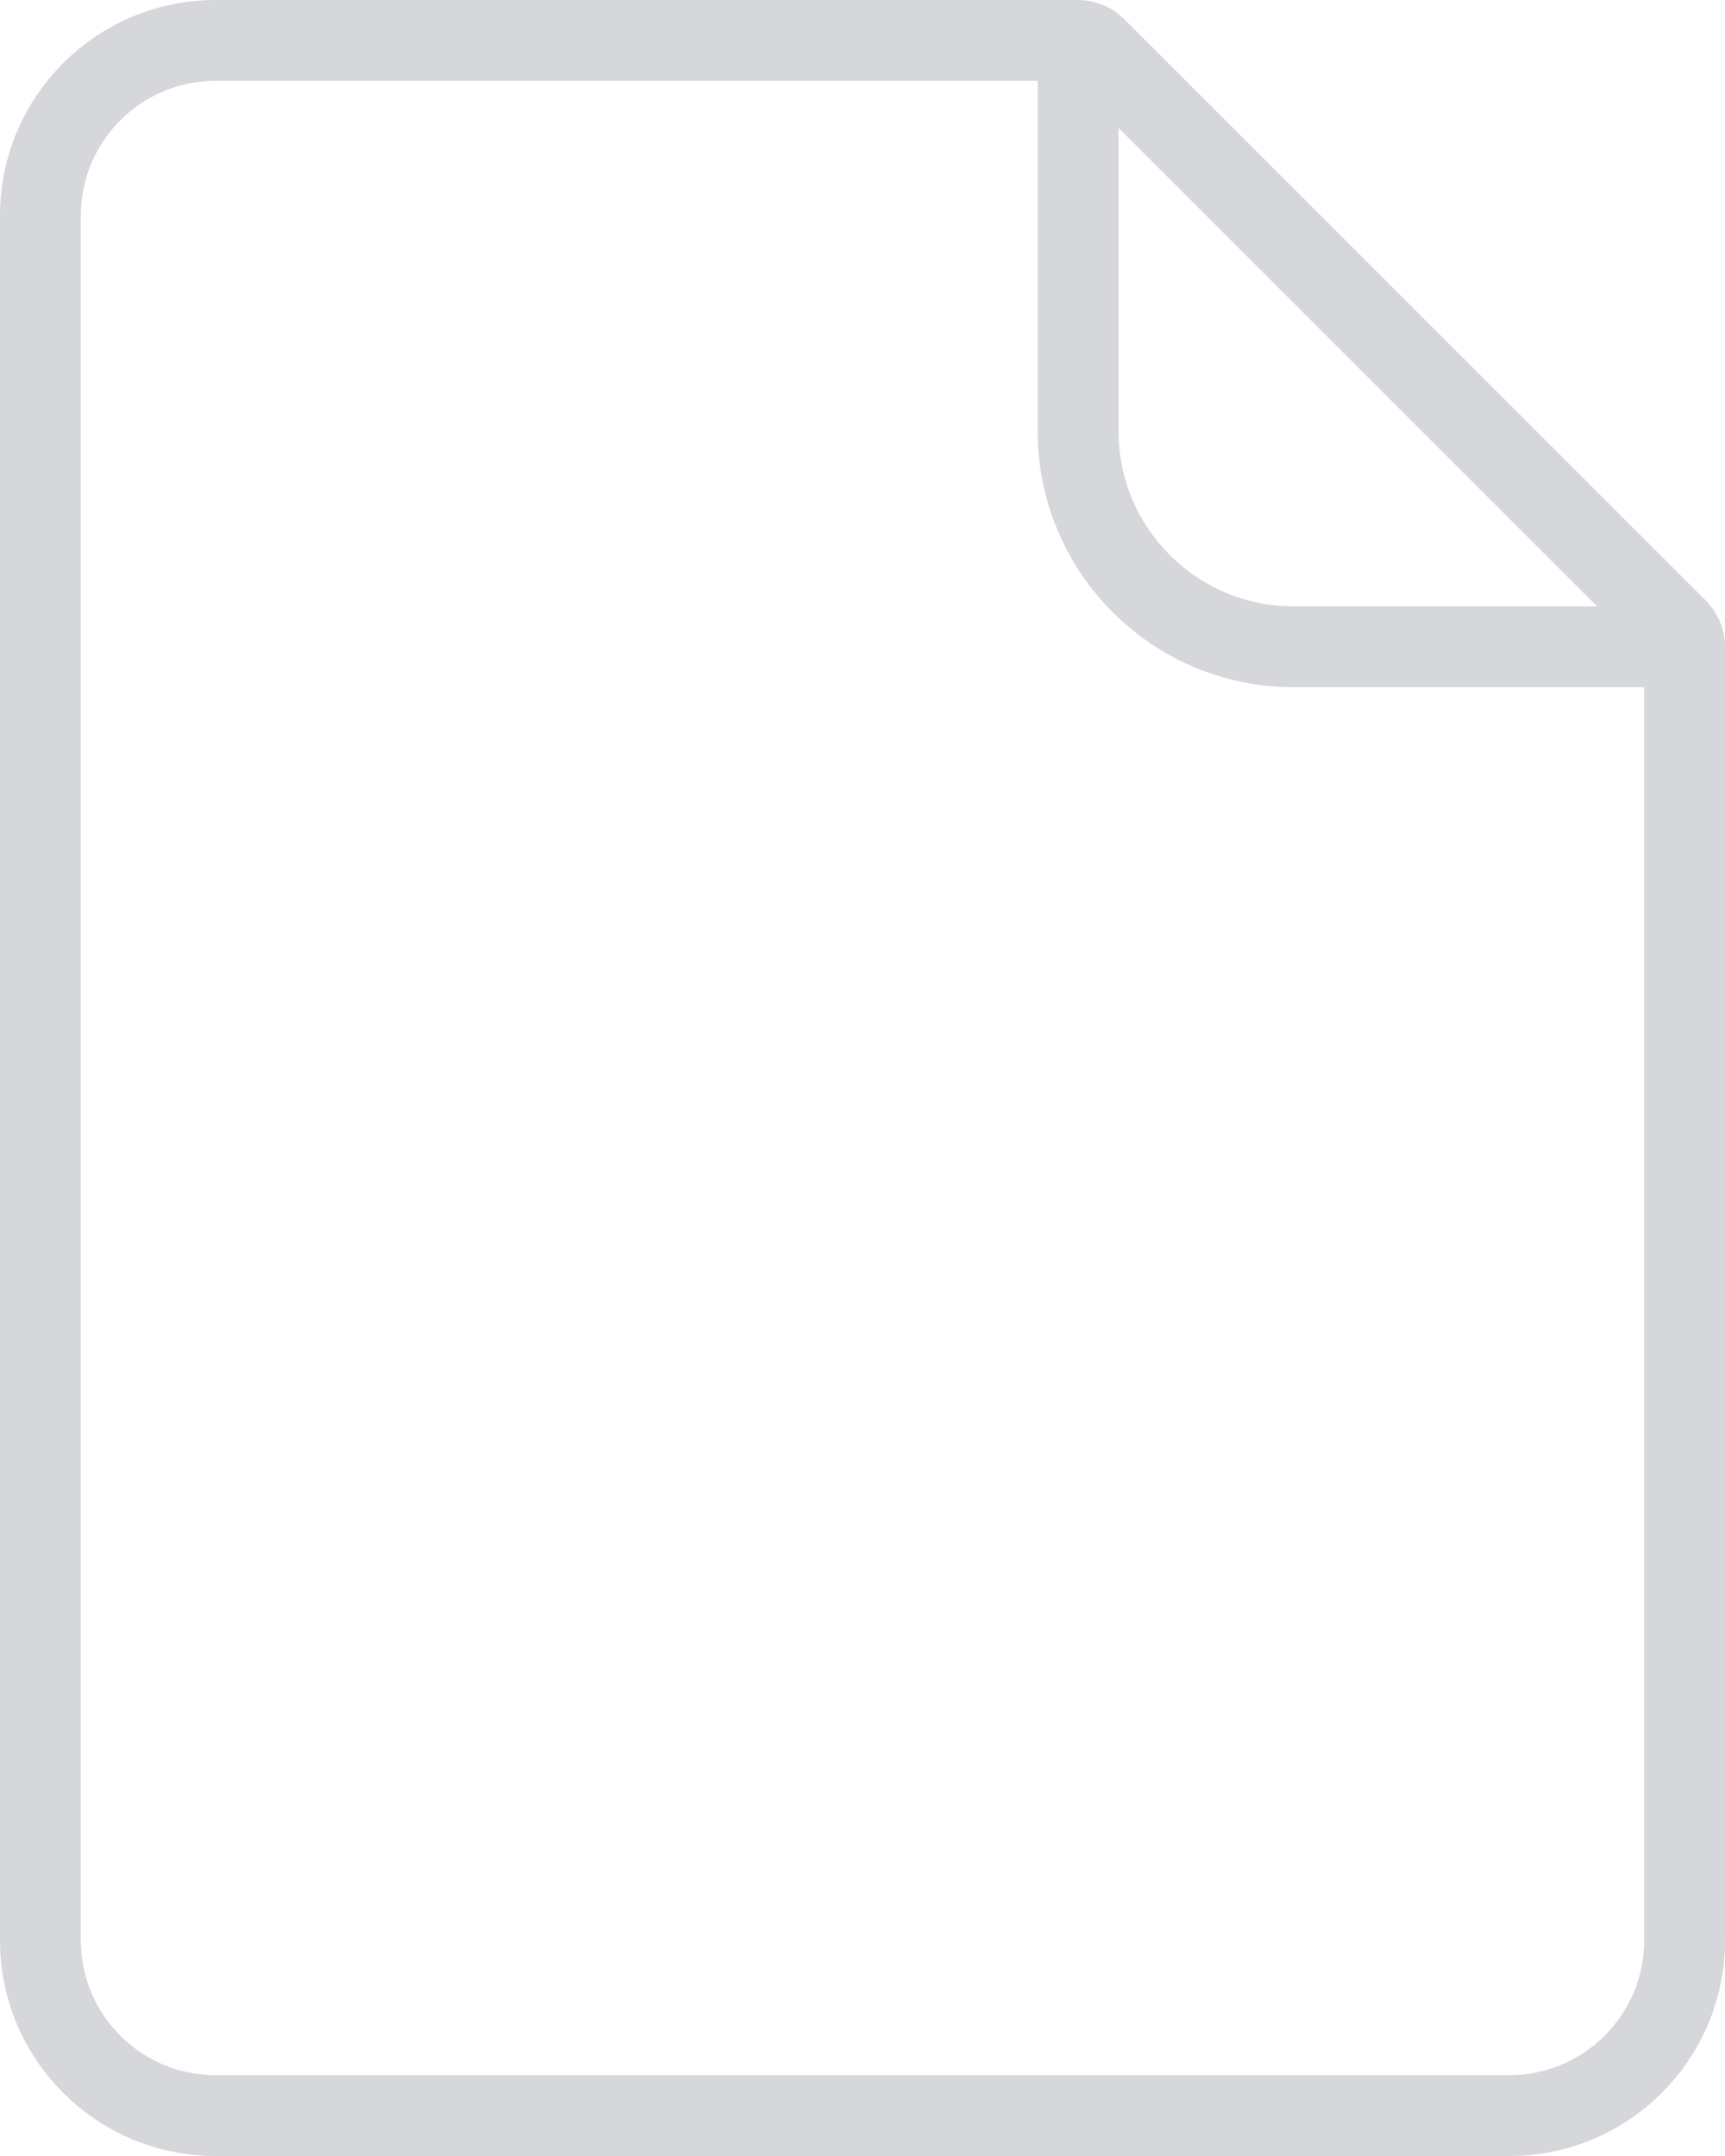 <?xml version="1.0" encoding="utf-8"?>
<svg xmlns="http://www.w3.org/2000/svg" fill="none" height="100%" overflow="visible" preserveAspectRatio="none" style="display: block;" viewBox="0 0 32 40" width="100%">
<g id="Page">
<path d="M4 0.75H20C20.121 0.75 20.238 0.798 20.323 0.884L31.116 11.677C31.202 11.762 31.25 11.879 31.25 12V36C31.25 37.795 29.795 39.25 28 39.25H4C2.205 39.25 0.75 37.795 0.75 36V4C0.75 2.205 2.205 0.75 4 0.75Z" id="Page background" stroke="#D5D7DA" stroke-width="1.5"/>
<path d="M20 0.5V8C20 10.209 21.791 12 24 12H31.5" id="Earmark" stroke="#D5D7DA" stroke-width="1.5"/>
</g>
</svg>